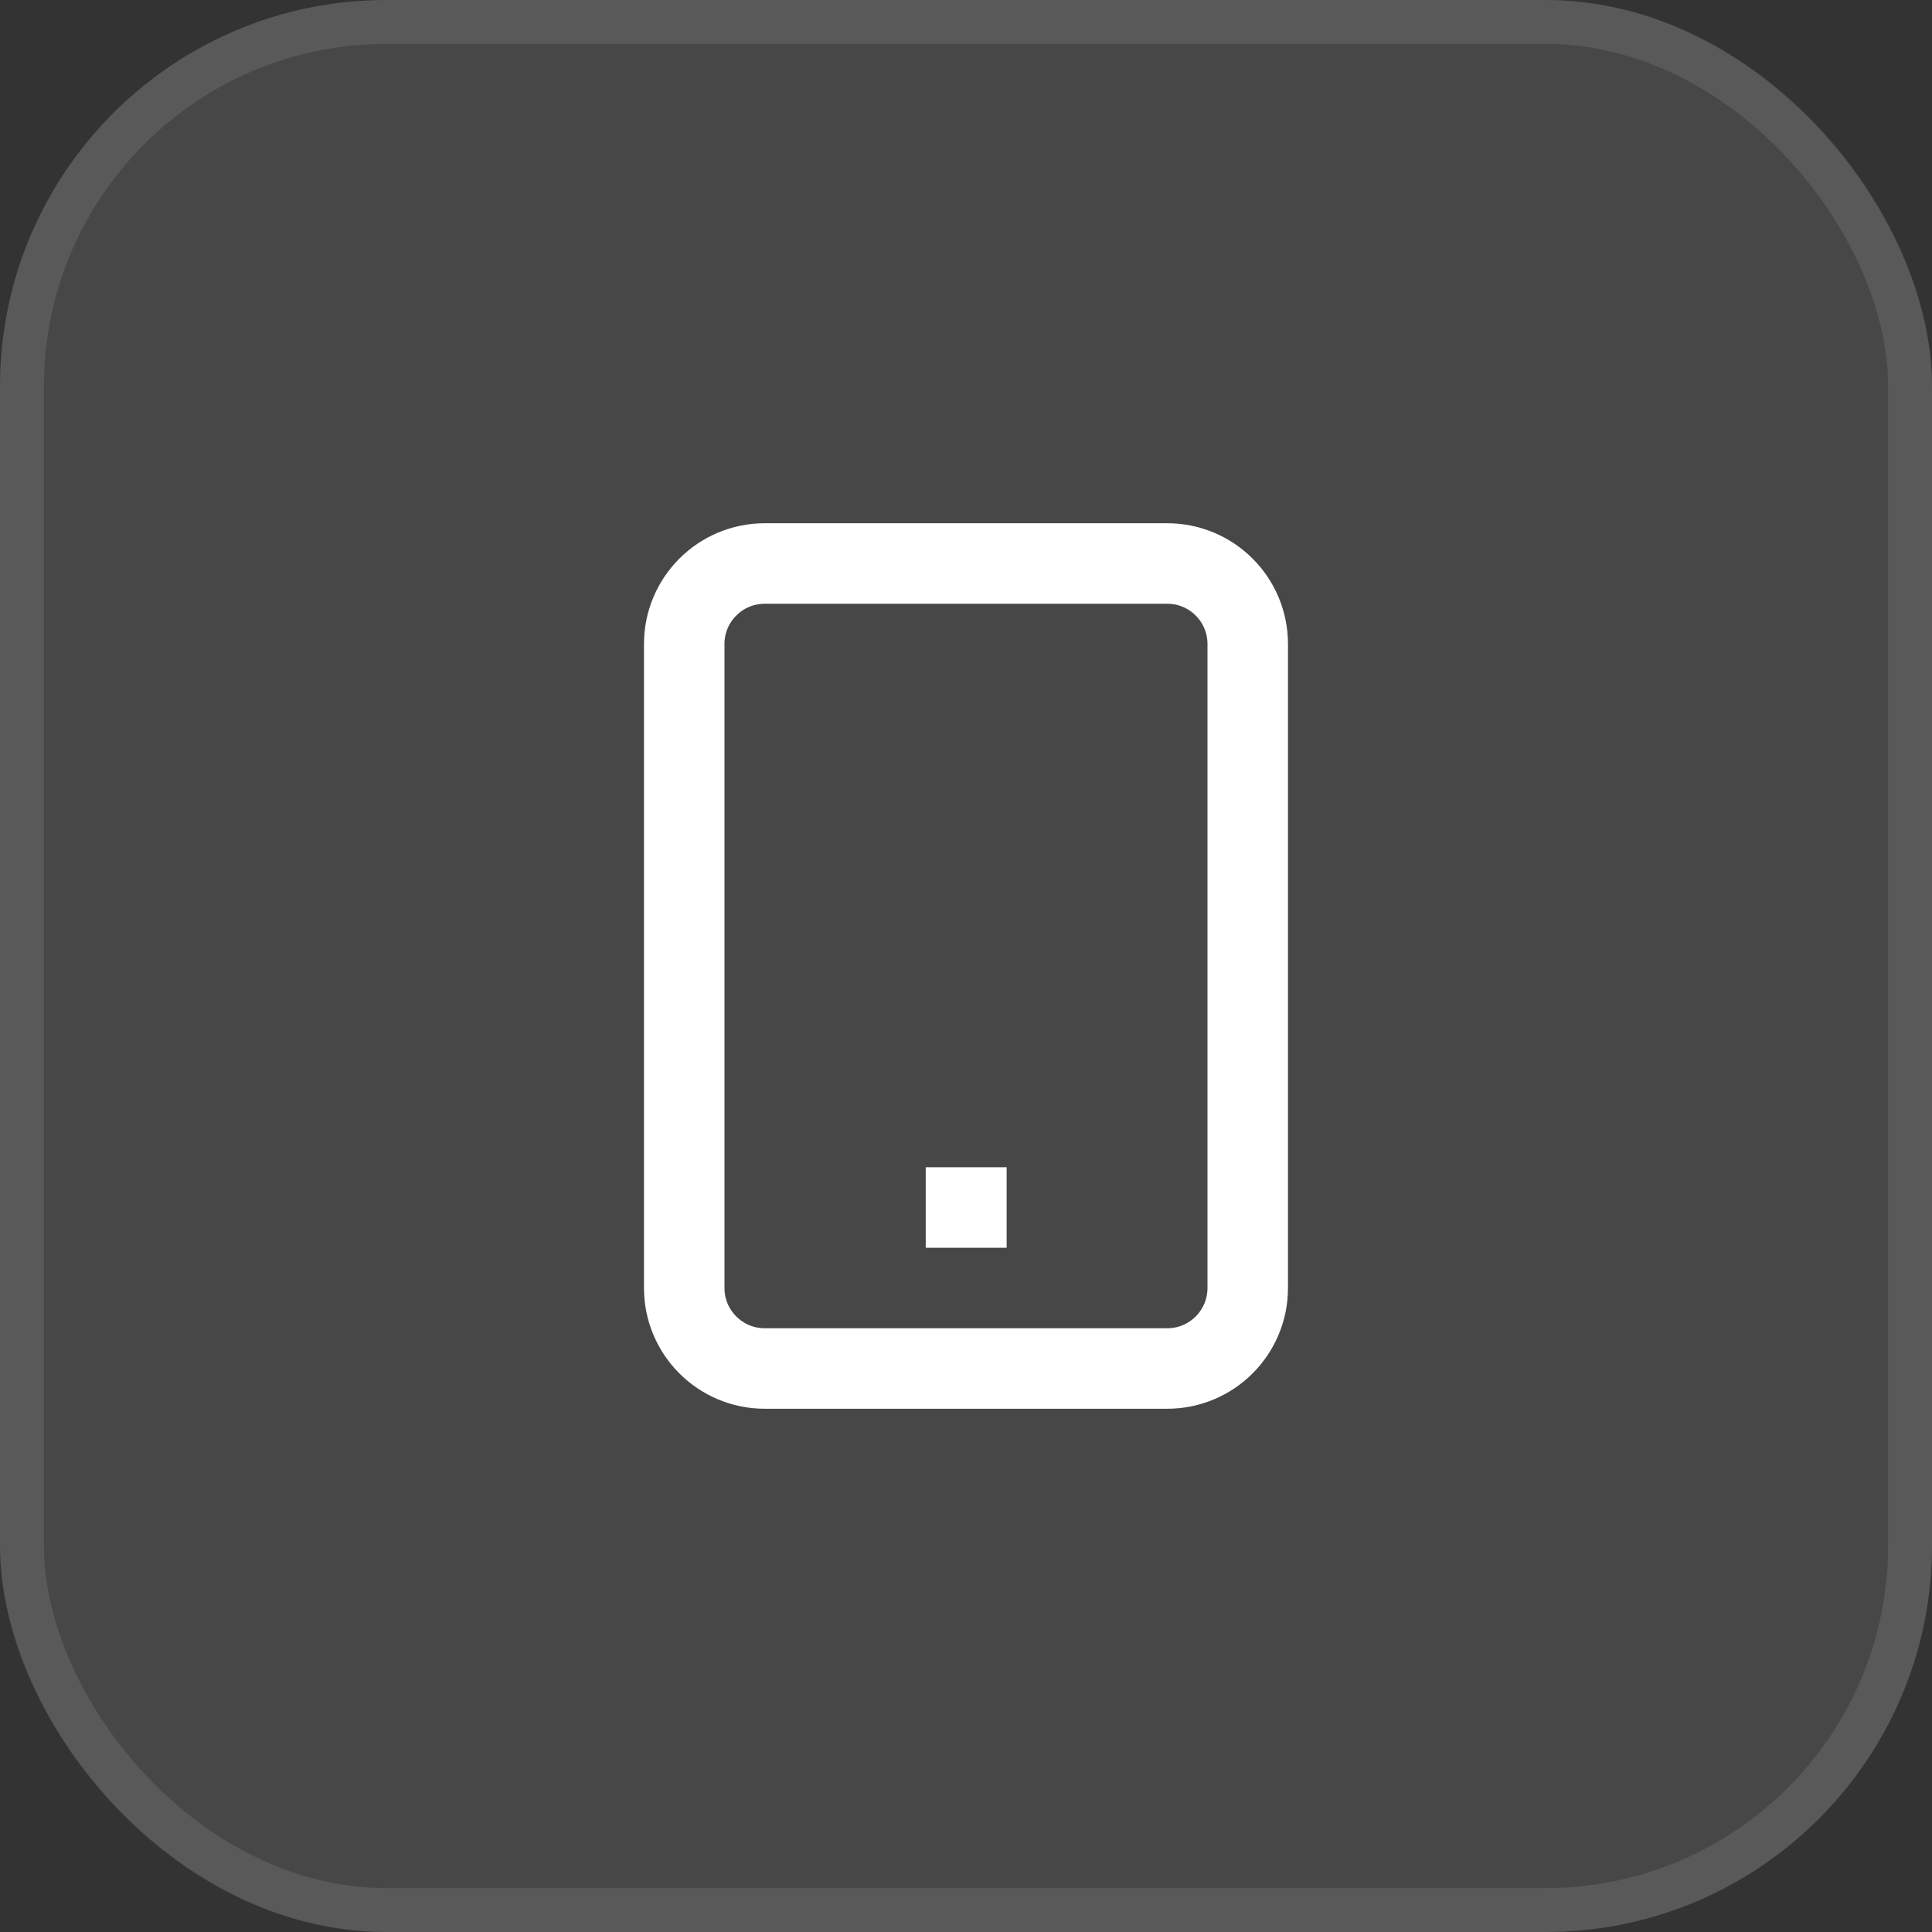 <svg width="120" height="120" viewBox="0 0 120 120" fill="none" xmlns="http://www.w3.org/2000/svg">
<rect x="0" y="0" width="120" height="120" fill="#333333" stroke="none"/>
<rect width="120" height="120" rx="24" fill="white" fill-opacity="0.1"/>
<rect x="1.364" y="1.364" width="117.273" height="117.273" rx="22.636" stroke="white" stroke-opacity="0.1" stroke-width="2.727"/>
<path d="M59.999 75H60.025M47.499 35H72.499C75.261 35 77.499 37.239 77.499 40V80C77.499 82.761 75.261 85 72.499 85H47.499C44.738 85 42.499 82.761 42.499 80V40C42.499 37.239 44.738 35 47.499 35Z" stroke="white" stroke-width="5" stroke-linecap="square" stroke-linejoin="round"/>
</svg>
